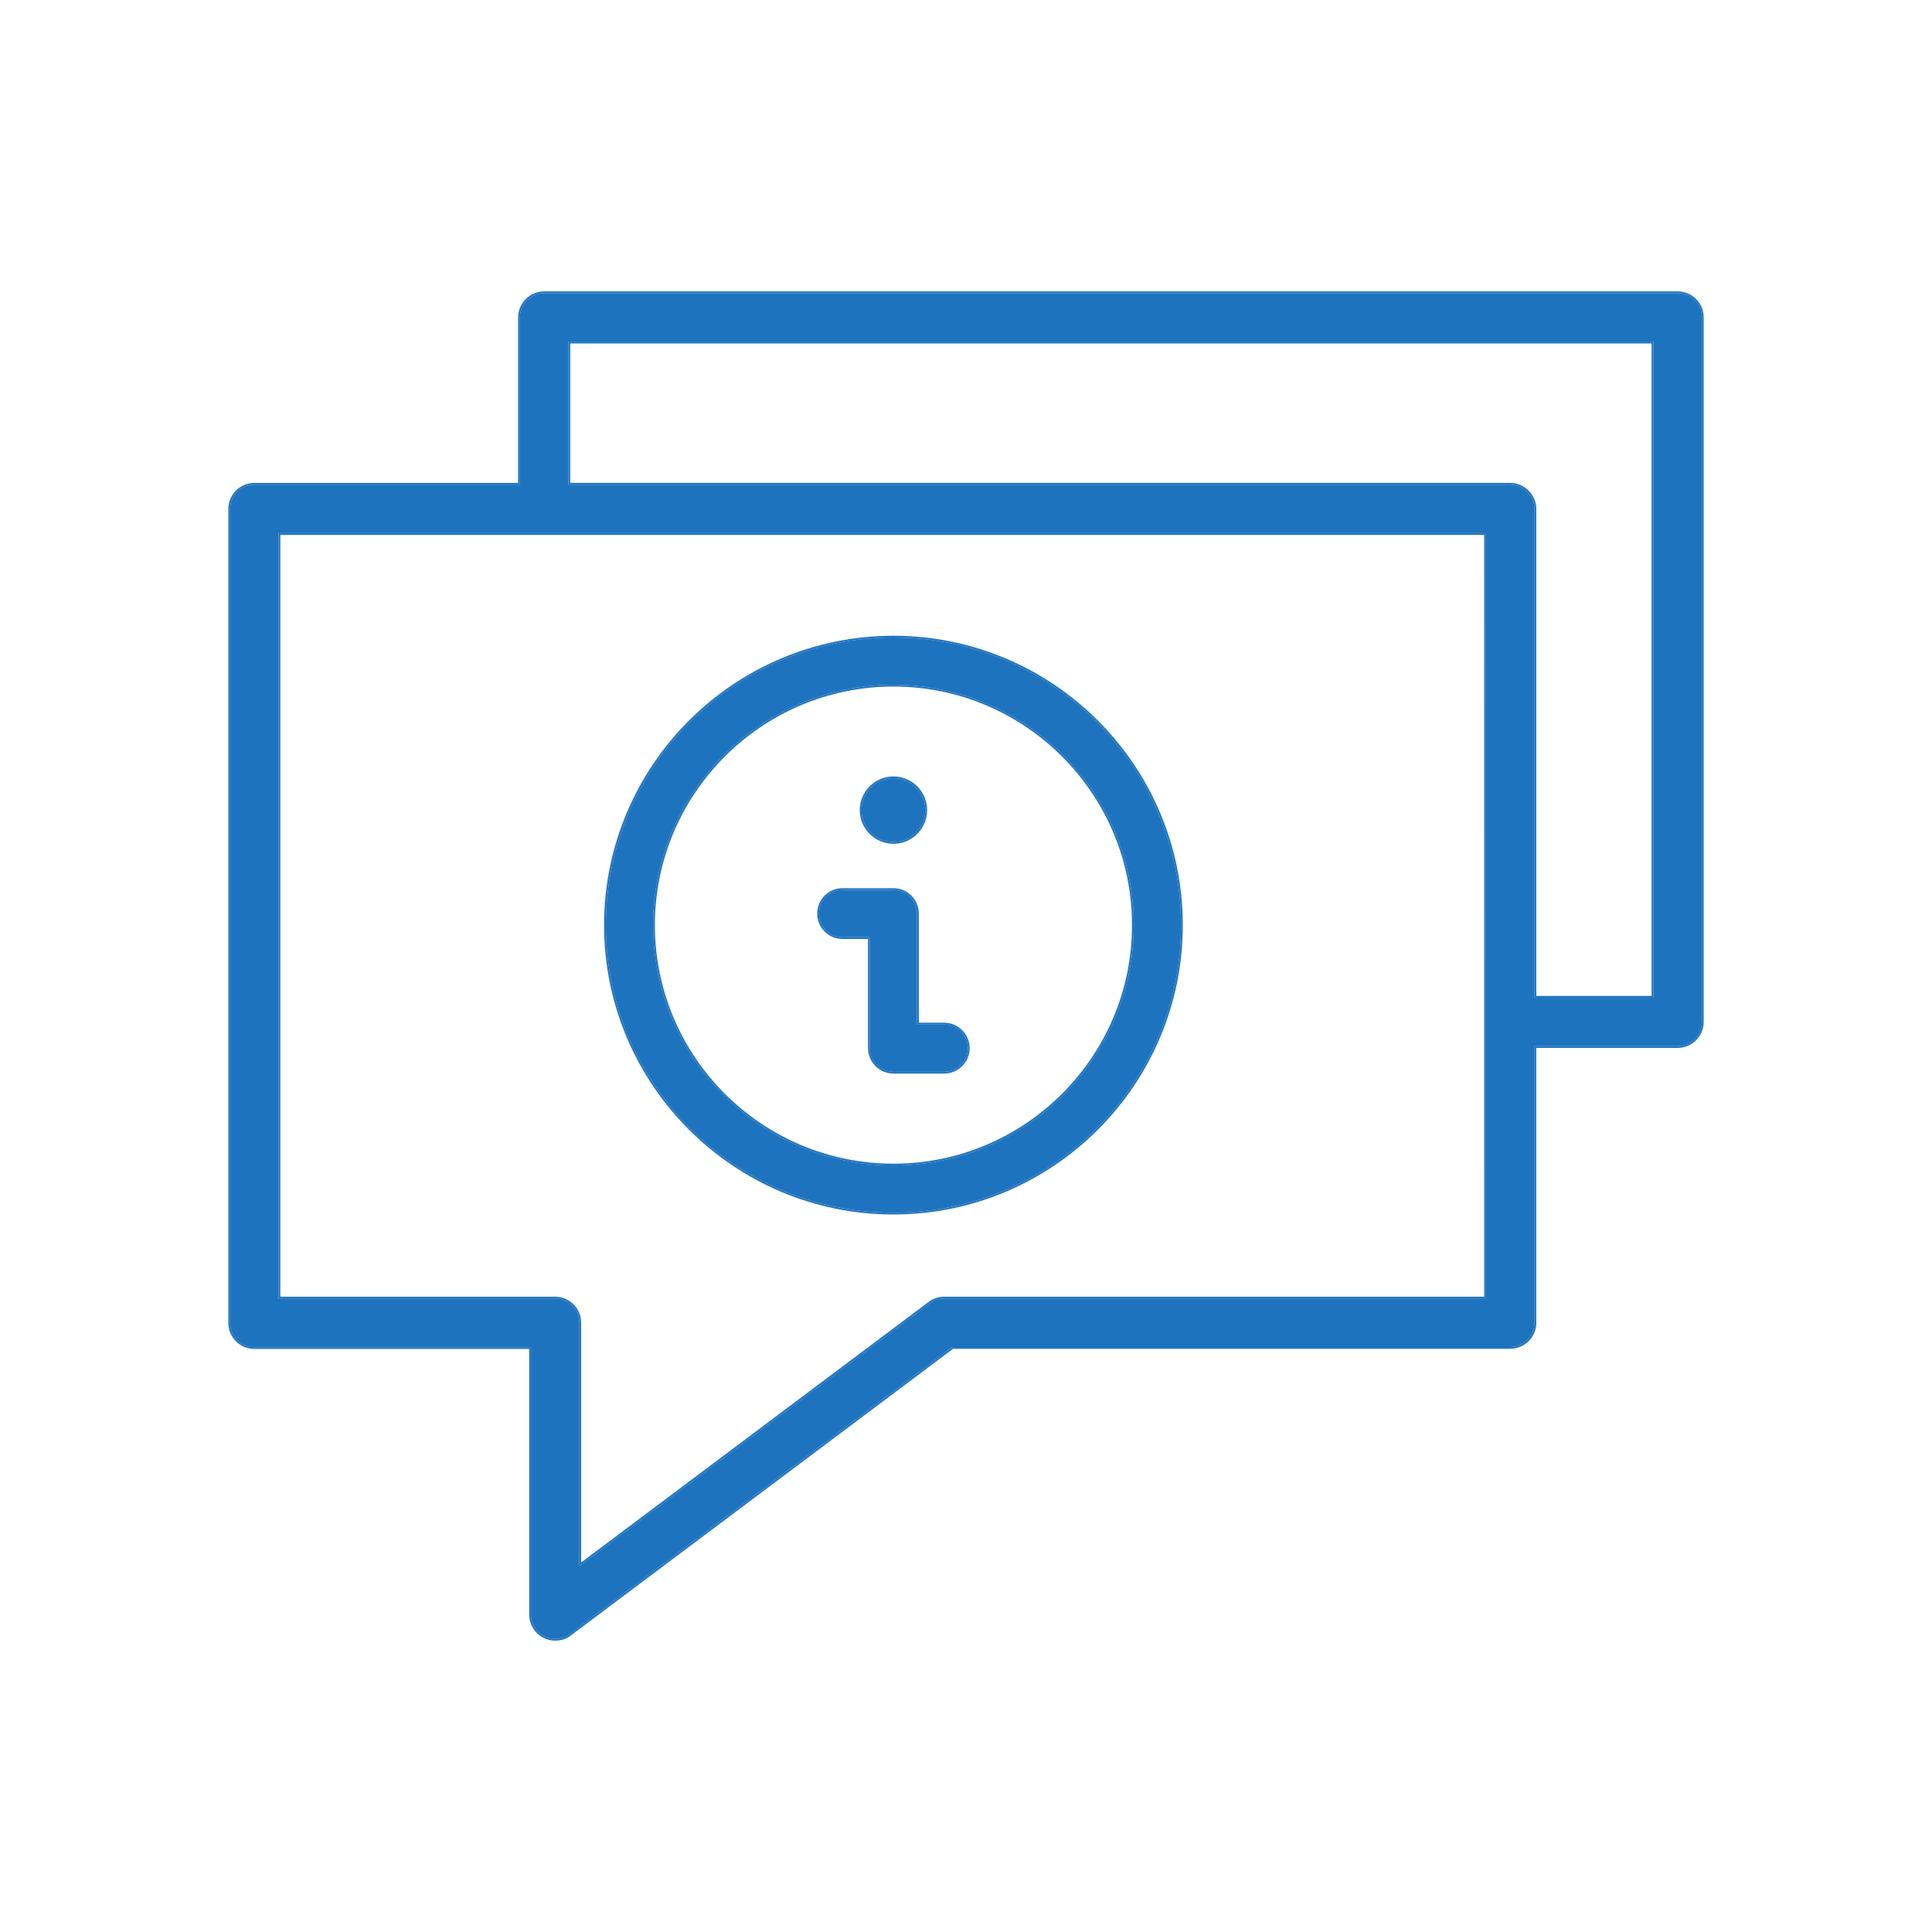 <?xml version="1.0" encoding="utf-8"?>
<!-- Generator: Adobe Illustrator 25.2.1, SVG Export Plug-In . SVG Version: 6.00 Build 0)  -->
<svg version="1.1" id="Layer_1" xmlns="http://www.w3.org/2000/svg" xmlns:xlink="http://www.w3.org/1999/xlink" x="0px" y="0px"
	 viewBox="0 0 1080 1080" style="enable-background:new 0 0 1080 1080;" xml:space="preserve">
<style type="text/css">
	.st0{fill:none;}
	.st1{fill:#1E73BE;}
</style>
<g>
	<path class="st0" d="M499.44,383.79c-73.53,0-133.36,59.82-133.36,133.36s59.82,133.36,133.36,133.36
		c73.53,0,133.36-59.82,133.36-133.36S572.97,383.79,499.44,383.79z M499.44,434.03c10.38,0,18.82,8.46,18.82,18.86
		c0,10.37-8.44,18.8-18.82,18.8c-10.38,0-18.82-8.43-18.82-18.8C480.62,442.49,489.06,434.03,499.44,434.03z M527.86,600.12h-28.42
		c-7.83,0-14.2-6.37-14.2-14.2V524.9h-14.22c-7.83,0-14.2-6.37-14.2-14.2s6.37-14.2,14.2-14.2h28.42c7.83,0,14.2,6.37,14.2,14.2
		v61.02h14.22c7.83,0,14.2,6.37,14.2,14.2C542.06,593.75,535.69,600.12,527.86,600.12z"/>
	<path class="st0" d="M829.69,724.86l-0.03-425.84H156.7v425.84h153.6c8.03,0,14.56,6.53,14.56,14.56v134.02l194.31-145.69
		c2.51-1.89,5.53-2.88,8.73-2.88H829.69z M499.44,678.91c-89.19,0-161.76-72.56-161.76-161.75c0-89.19,72.56-161.75,161.76-161.75
		c89.19,0,161.75,72.56,161.75,161.75C661.19,606.34,588.63,678.91,499.44,678.91z"/>
	<path class="st0" d="M858.73,283.04c0.05,0.48,0.08,0.97,0.08,1.46v272.23h64.45V192h-604.5v77.95h525.49
		C851.64,269.94,857.97,275.8,858.73,283.04z"/>
	<path class="st1" d="M844.24,269.94c7.4,0,13.72,5.86,14.48,13.1C857.97,275.8,851.64,269.94,844.24,269.94z"/>
	<path class="st1" d="M937.81,163.89H304.2c-7.48,0-13.56,6.08-13.56,13.56v93.51H142.18c-7.47,0-13.55,6.08-13.55,13.55v455
		c0,7.48,6.08,13.56,13.55,13.56h154.65v149.49c0,5.11,2.93,9.87,7.46,12.13c1.92,0.95,3.98,1.43,6.1,1.43
		c2.13,0,5.24-0.45,7.96-2.58l0.16-0.12l213.93-160.44h311.81c7.48,0,13.56-6.08,13.56-13.56V584.8h80.01
		c7.48,0,13.56-6.08,13.56-13.55V177.41C951.37,169.95,945.28,163.89,937.81,163.89z M527.89,725.86c-2.98,0-5.79,0.93-8.12,2.68
		L323.86,875.44V739.42c0-7.48-6.08-13.56-13.56-13.56H155.7V298.02h674.96l0.03,427.84H527.89z M924.25,557.74H857.8V284.5
		c0-7.35-6.21-13.56-13.56-13.56H317.76V191h606.5V557.74z"/>
	<path class="st1" d="M937.81,162.89H304.2c-8.03,0-14.56,6.53-14.56,14.56v92.51H142.18c-8.02,0-14.55,6.53-14.55,14.55v455
		c0,8.03,6.53,14.56,14.55,14.56h153.65v148.49c0,5.49,3.15,10.6,8.01,13.02c2.06,1.02,4.27,1.54,6.55,1.54
		c2.29,0,5.64-0.48,8.57-2.79l213.81-160.35h311.47c8.03,0,14.56-6.53,14.56-14.56V585.8h79.01c8.03,0,14.56-6.53,14.56-14.55V177.4
		C952.37,169.4,945.84,162.89,937.81,162.89z M951.37,571.25c0,7.47-6.08,13.55-13.56,13.55H857.8v154.62
		c0,7.48-6.08,13.56-13.56,13.56H532.44L318.5,913.42l-0.16,0.12c-2.72,2.13-5.83,2.58-7.96,2.58c-2.13,0-4.18-0.48-6.1-1.43
		c-4.53-2.26-7.46-7.02-7.46-12.13V753.06H142.18c-7.47,0-13.55-6.08-13.55-13.56v-455c0-7.47,6.08-13.55,13.55-13.55h148.46v-93.51
		c0-7.48,6.08-13.56,13.56-13.56h633.62c7.47,0,13.55,6.06,13.56,13.52V571.25z"/>
	<path class="st1" d="M317.76,270.94h526.49c7.35,0,13.56,6.21,13.56,13.56v273.23h66.45V191h-606.5V270.94z M318.76,192h604.5
		v364.74H858.8V284.5c0-0.49-0.03-0.98-0.08-1.46c-0.76-7.24-7.08-13.1-14.48-13.1H318.76V192z"/>
	<path class="st1" d="M155.7,298.02v427.84h154.6c7.48,0,13.56,6.08,13.56,13.56v136.02l195.91-146.89
		c2.34-1.76,5.15-2.68,8.12-2.68h302.79l-0.03-427.84H155.7z M324.86,873.44V739.42c0-8.03-6.53-14.56-14.56-14.56H156.7V299.02
		h672.96l0.03,425.84H527.89c-3.2,0-6.22,1-8.73,2.88L324.86,873.44z"/>
	<path class="st1" d="M481.62,452.89c0,9.81,7.99,17.8,17.82,17.8c9.82,0,17.82-7.98,17.82-17.8c0-9.85-7.99-17.86-17.82-17.86
		C489.61,435.03,481.62,443.04,481.62,452.89z"/>
	<path class="st1" d="M499.44,471.69c10.38,0,18.82-8.43,18.82-18.8c0-10.4-8.44-18.86-18.82-18.86c-10.38,0-18.82,8.46-18.82,18.86
		C480.62,463.25,489.06,471.69,499.44,471.69z M517.26,452.89c0,9.81-7.99,17.8-17.82,17.8c-9.83,0-17.82-7.98-17.82-17.8
		c0-9.85,7.99-17.86,17.82-17.86C509.26,435.03,517.26,443.04,517.26,452.89z"/>
	<path class="st1" d="M527.85,572.72h-15.22V510.7c0-0.45-0.02-0.9-0.07-1.35c-0.68-6.65-6.31-11.85-13.13-11.85h-28.42
		c-7.28,0-13.2,5.92-13.2,13.2s5.92,13.2,13.2,13.2h15.22v62.02c0,7.28,5.92,13.2,13.2,13.2h28.42c6.82,0,12.45-5.2,13.13-11.85
		c0.05-0.44,0.07-0.89,0.07-1.35C541.05,578.64,535.13,572.72,527.85,572.72z"/>
	<path class="st1" d="M527.85,571.72h-14.22V510.7c0-7.83-6.37-14.2-14.2-14.2h-28.42c-7.83,0-14.2,6.37-14.2,14.2
		s6.37,14.2,14.2,14.2h14.22v61.02c0,7.83,6.37,14.2,14.2,14.2h28.42c7.83,0,14.2-6.37,14.2-14.2
		C542.05,578.09,535.68,571.72,527.85,571.72z M540.99,587.27c-0.68,6.65-6.31,11.85-13.13,11.85h-28.42
		c-7.28,0-13.2-5.92-13.2-13.2V523.9h-15.22c-7.28,0-13.2-5.92-13.2-13.2s5.92-13.2,13.2-13.2h28.42c6.82,0,12.45,5.2,13.13,11.85
		c0.05,0.44,0.07,0.89,0.07,1.35v62.02h15.22c7.28,0,13.2,5.92,13.2,13.2C541.06,586.37,541.03,586.82,540.99,587.27z"/>
	<path class="st1" d="M499.44,356.4c-88.64,0-160.76,72.11-160.76,160.75s72.12,160.75,160.76,160.75
		c88.64,0,160.75-72.11,160.75-160.75S588.08,356.4,499.44,356.4z M499.44,651.51c-74.09,0-134.36-60.27-134.36-134.36
		c0-74.08,60.27-134.36,134.36-134.36c74.08,0,134.36,60.27,134.36,134.36C633.79,591.24,573.52,651.51,499.44,651.51z"/>
	<path class="st1" d="M661.19,517.15c0-89.19-72.56-161.75-161.75-161.75c-89.19,0-161.76,72.56-161.76,161.75
		c0,89.19,72.56,161.75,161.76,161.75C588.63,678.91,661.19,606.34,661.19,517.15z M499.44,677.91
		c-88.64,0-160.76-72.11-160.76-160.75S410.8,356.4,499.44,356.4c88.64,0,160.75,72.11,160.75,160.75S588.08,677.91,499.44,677.91z"
		/>
	<path class="st1" d="M499.44,382.79c-74.09,0-134.36,60.27-134.36,134.36c0,74.08,60.27,134.36,134.36,134.36
		c74.08,0,134.36-60.27,134.36-134.36C633.79,443.07,573.52,382.79,499.44,382.79z M499.44,650.51
		c-73.53,0-133.36-59.82-133.36-133.36s59.82-133.36,133.36-133.36c73.53,0,133.36,59.82,133.36,133.36S572.97,650.51,499.44,650.51
		z"/>
</g>
</svg>
